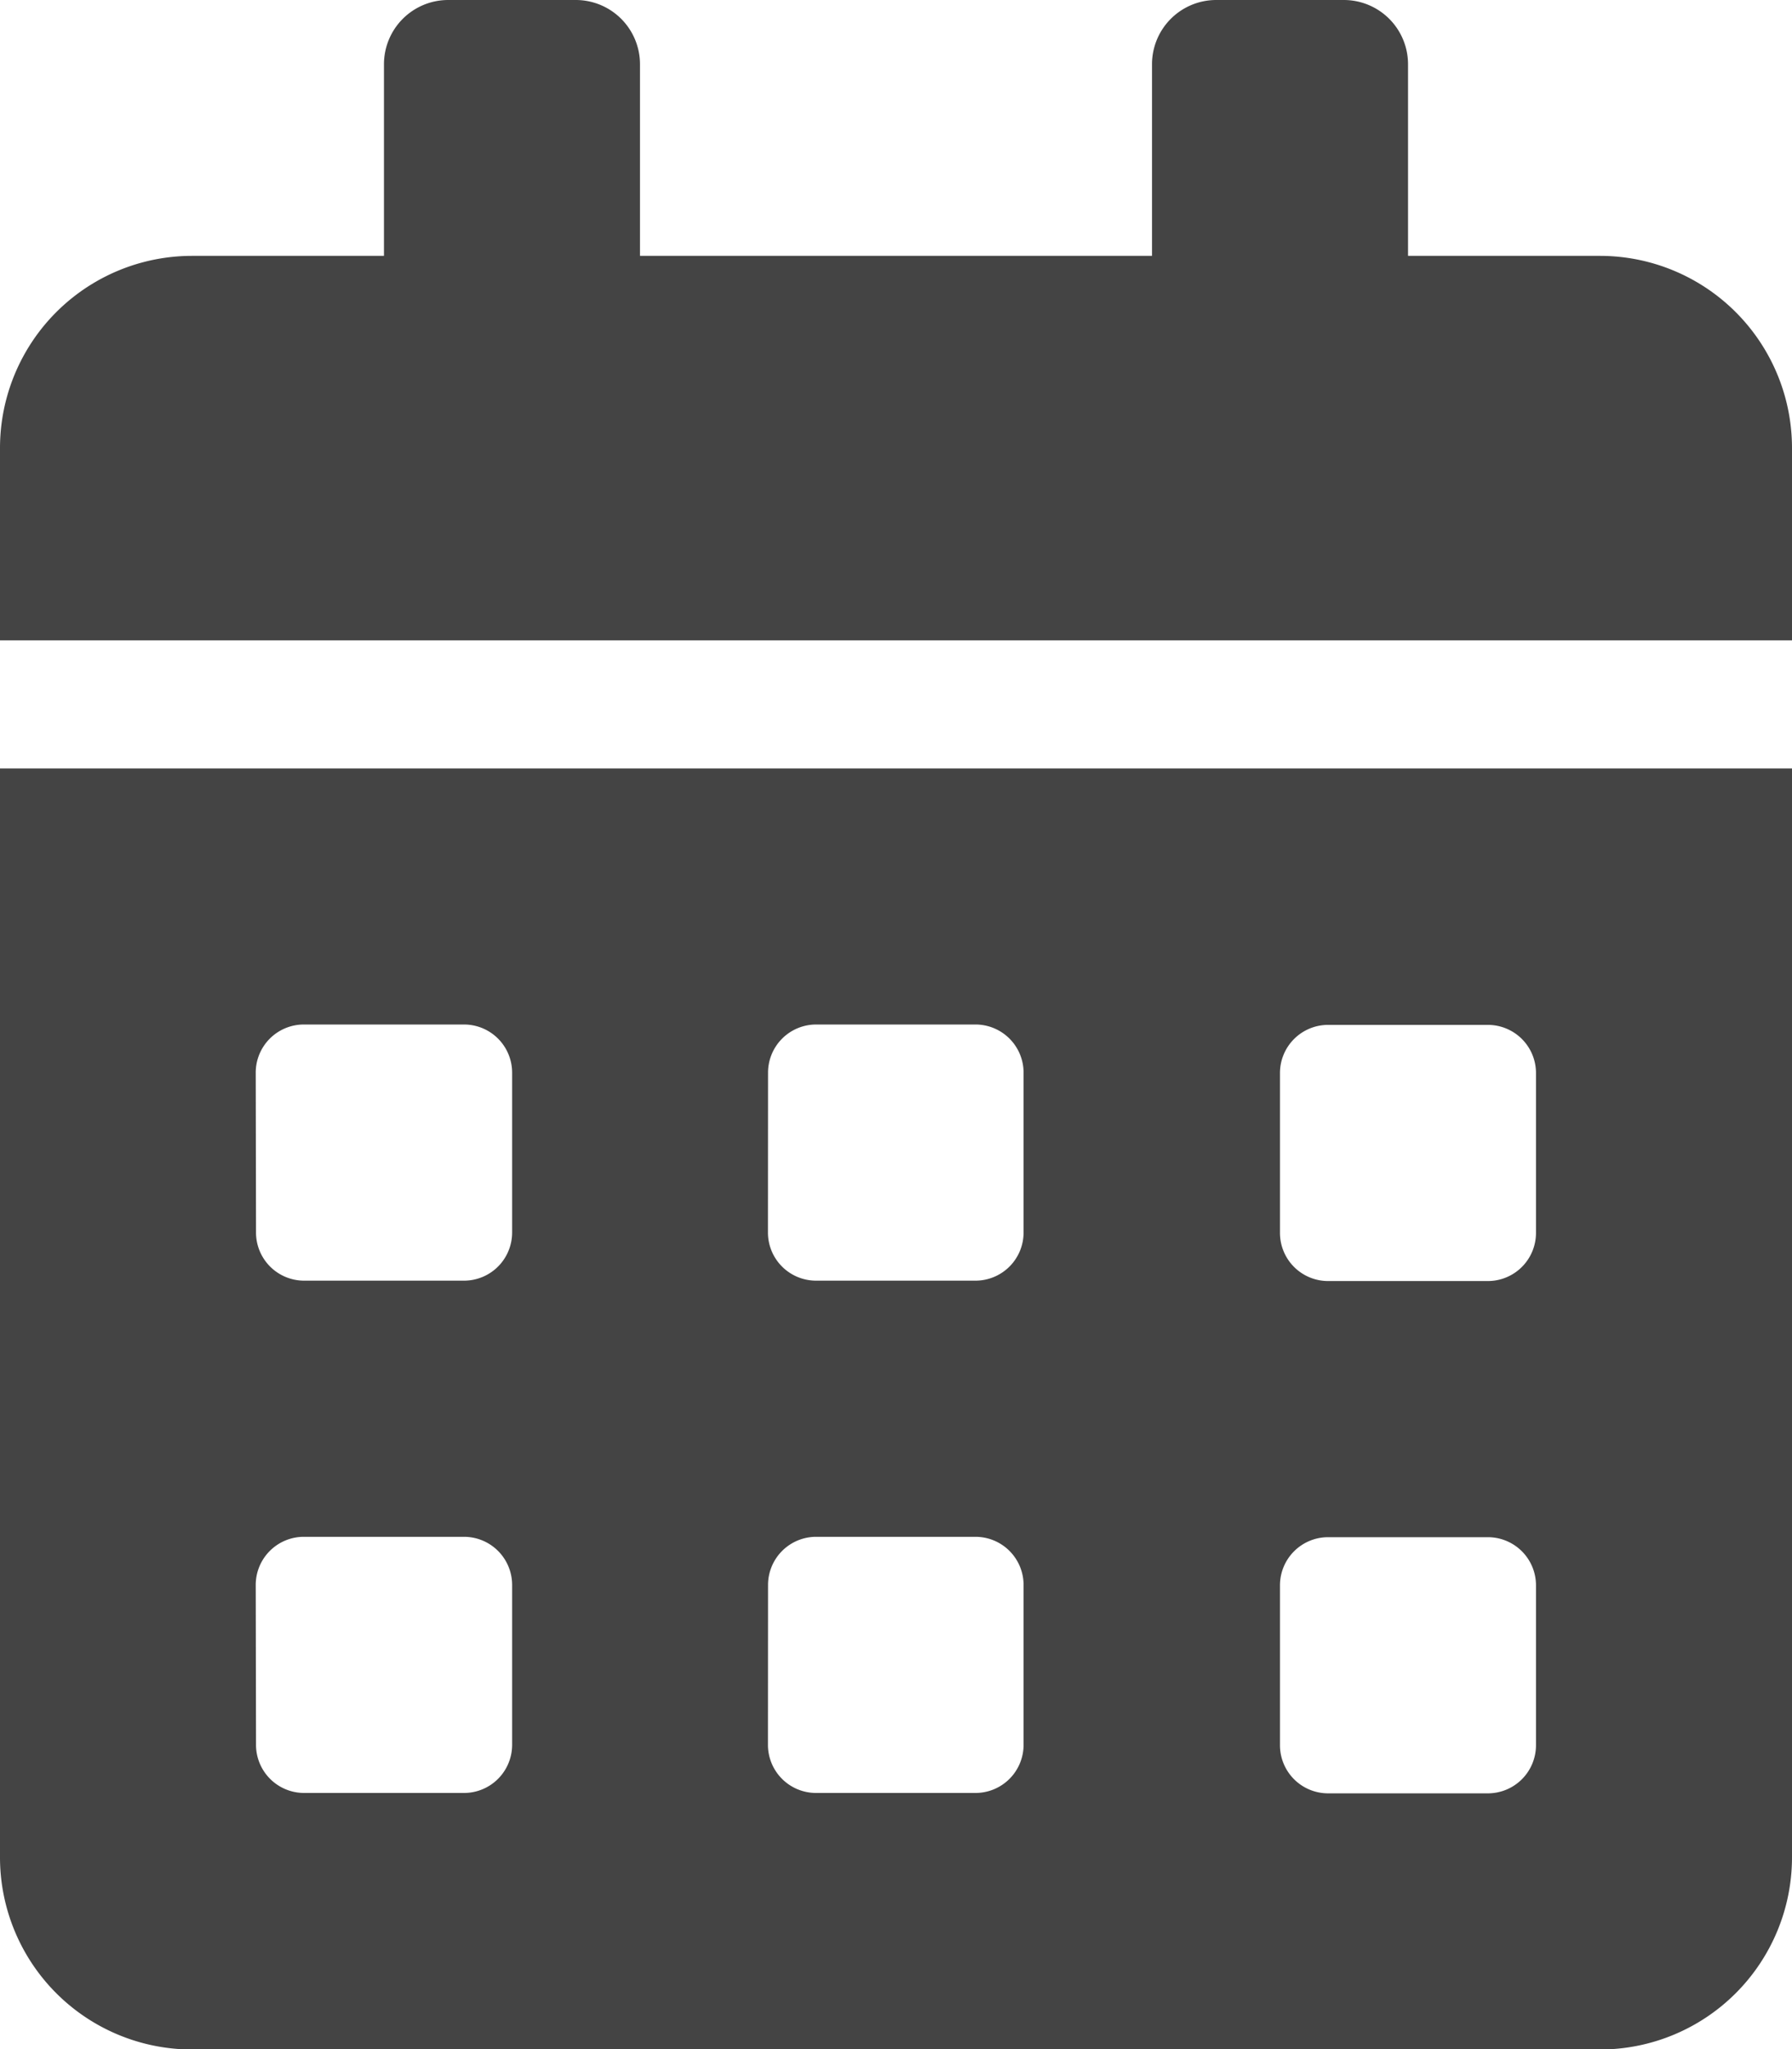 <svg xmlns="http://www.w3.org/2000/svg" width="18.92" height="21.623" viewBox="0 0 18.92 21.623">
  <path id="Icon_awesome-calendar-alt" data-name="Icon awesome-calendar-alt" d="M0,19.6a2.028,2.028,0,0,0,2.027,2.027H16.893A2.028,2.028,0,0,0,18.92,19.6V8.109H0Zm13.514-8.278a.508.508,0,0,1,.507-.507H15.71a.508.508,0,0,1,.507.507v1.689a.508.508,0,0,1-.507.507H14.021a.508.508,0,0,1-.507-.507Zm0,5.406a.508.508,0,0,1,.507-.507H15.71a.508.508,0,0,1,.507.507v1.689a.508.508,0,0,1-.507.507H14.021a.508.508,0,0,1-.507-.507ZM8.109,11.318a.508.508,0,0,1,.507-.507H10.3a.508.508,0,0,1,.507.507v1.689a.508.508,0,0,1-.507.507H8.615a.508.508,0,0,1-.507-.507Zm0,5.406a.508.508,0,0,1,.507-.507H10.3a.508.508,0,0,1,.507.507v1.689a.508.508,0,0,1-.507.507H8.615a.508.508,0,0,1-.507-.507ZM2.7,11.318a.508.508,0,0,1,.507-.507H4.9a.508.508,0,0,1,.507.507v1.689a.508.508,0,0,1-.507.507H3.21a.508.508,0,0,1-.507-.507Zm0,5.406a.508.508,0,0,1,.507-.507H4.9a.508.508,0,0,1,.507.507v1.689a.508.508,0,0,1-.507.507H3.21a.508.508,0,0,1-.507-.507ZM16.893,2.7H14.866V.676A.678.678,0,0,0,14.19,0H12.839a.678.678,0,0,0-.676.676V2.7H6.757V.676A.678.678,0,0,0,6.081,0H4.73a.678.678,0,0,0-.676.676V2.7H2.027A2.028,2.028,0,0,0,0,4.73V6.757H18.92V4.73A2.028,2.028,0,0,0,16.893,2.7Z" fill="#444"/>
</svg>

